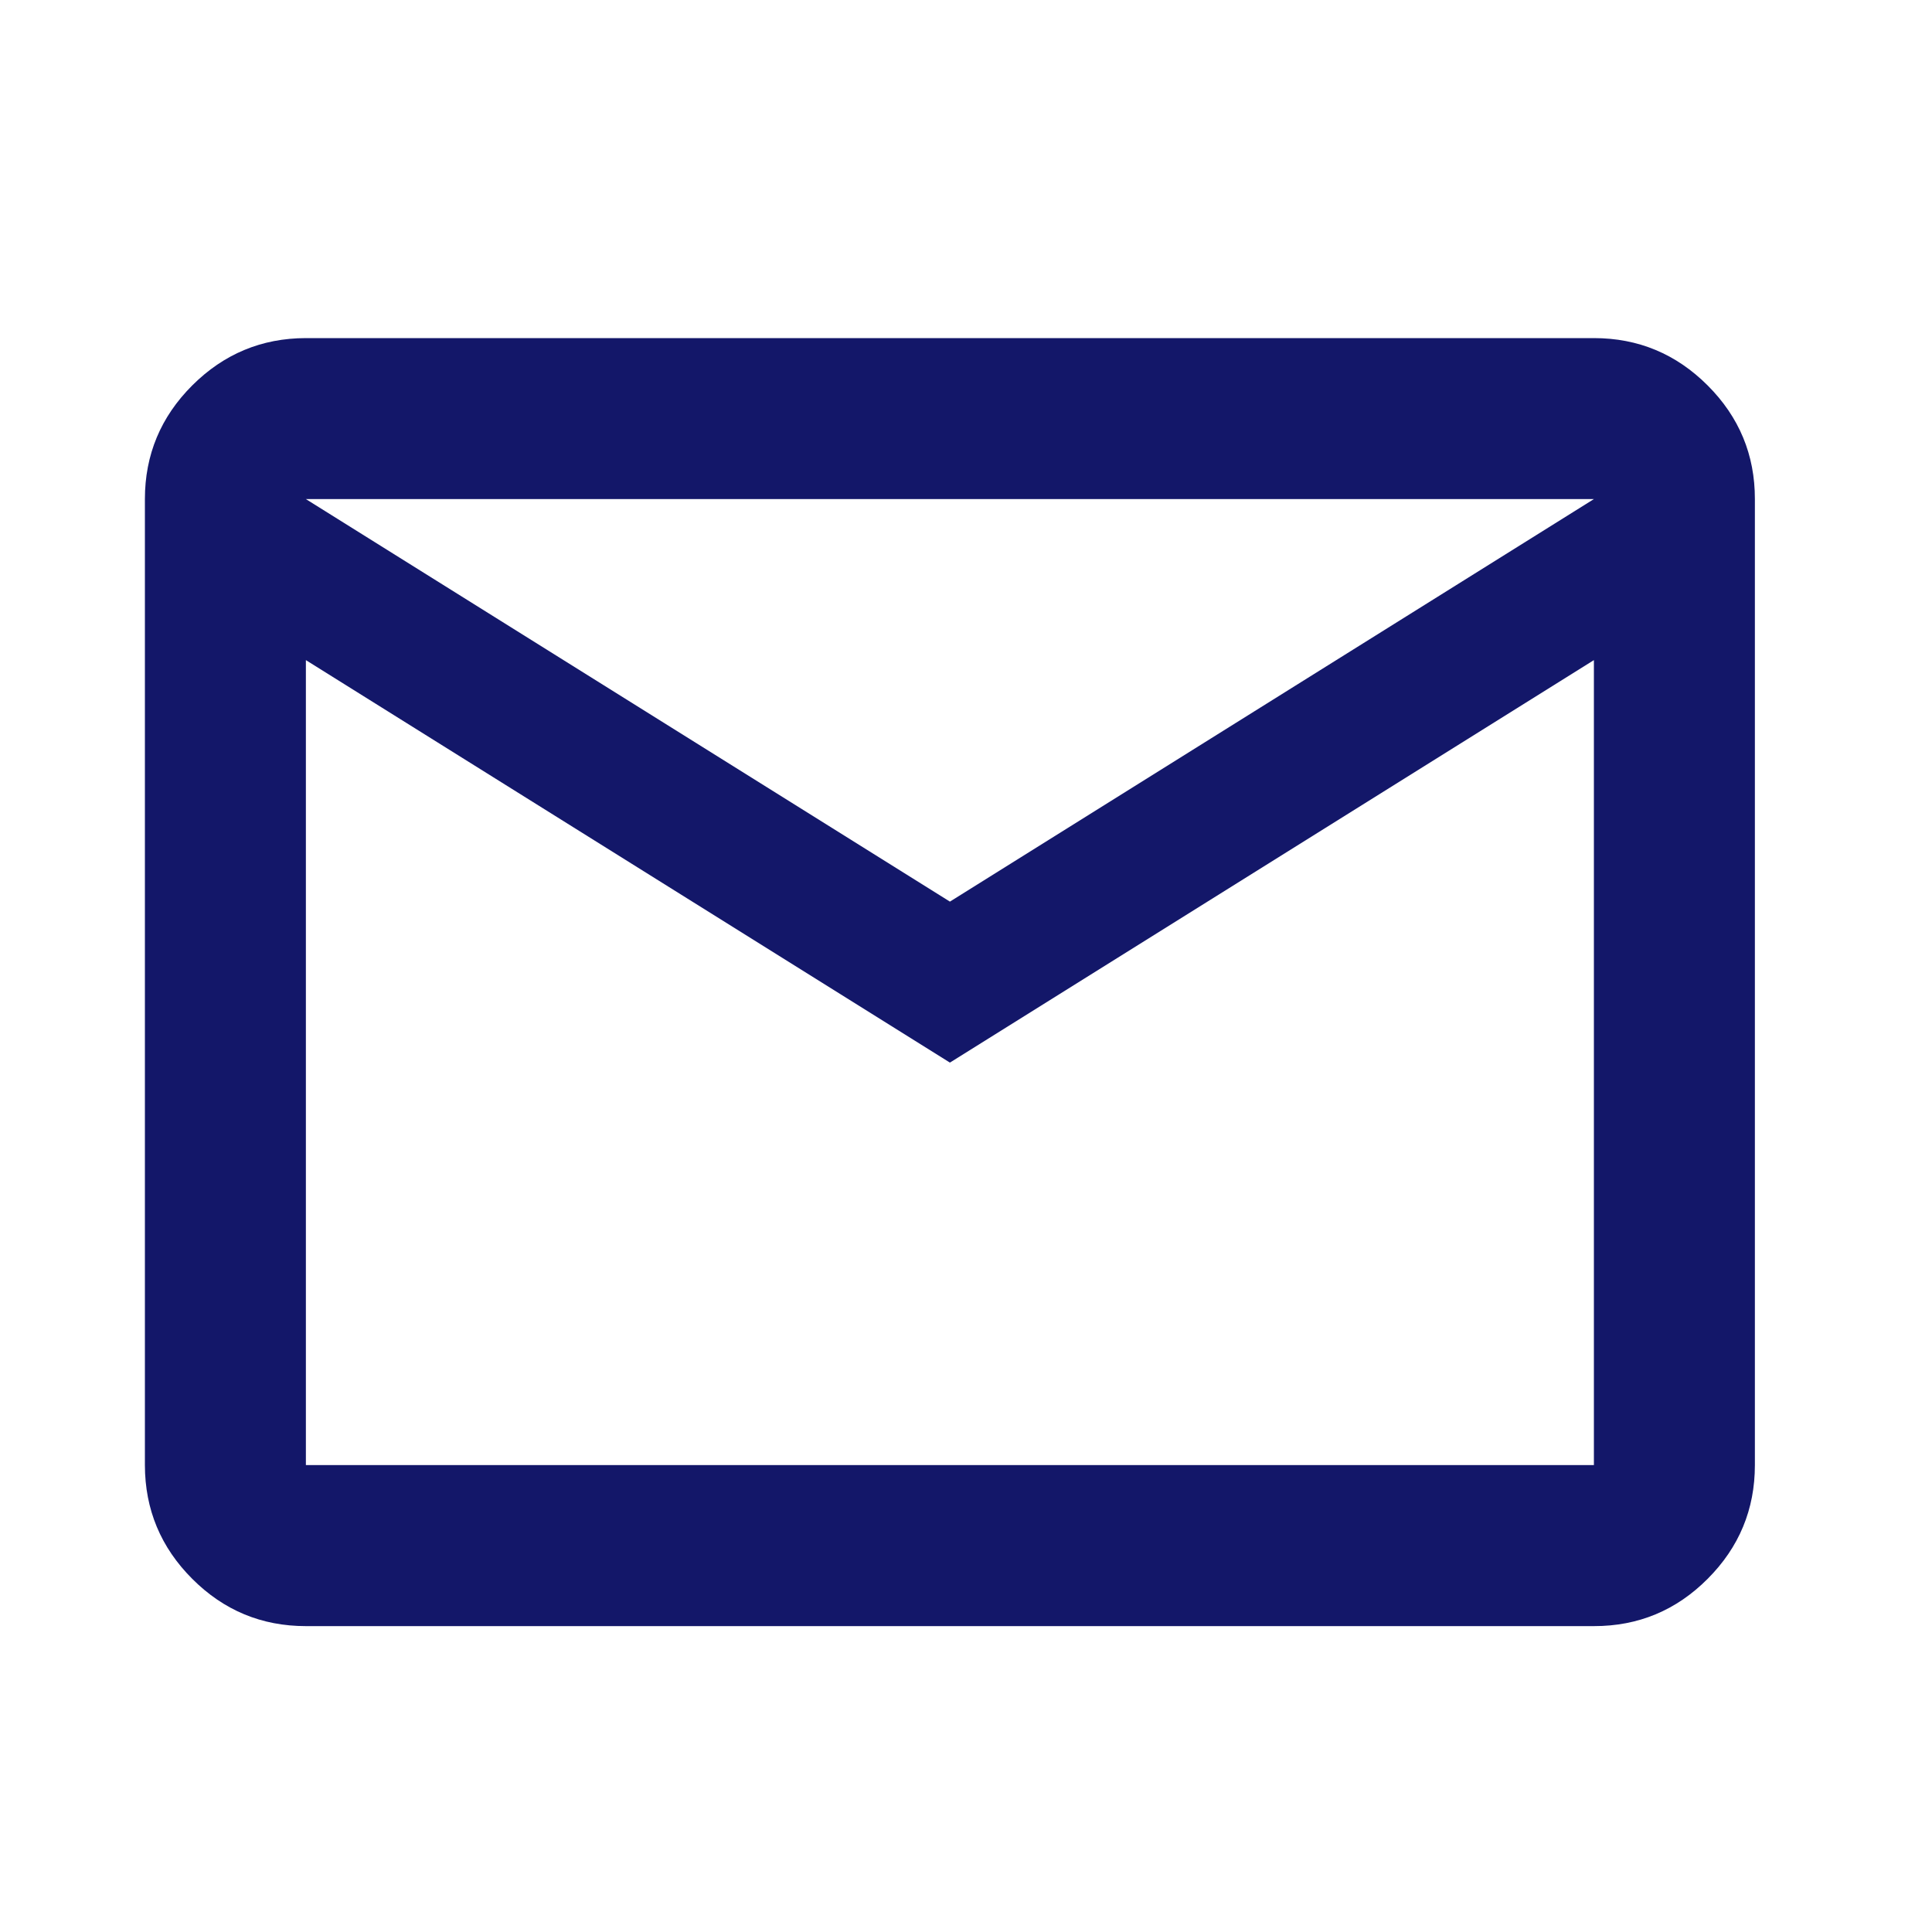 <svg xmlns="http://www.w3.org/2000/svg" fill="none" viewBox="0 0 40 40" height="40" width="40">
<path fill="#131769" d="M6.333 33.667C5.417 33.667 4.632 33.341 3.98 32.688C3.328 32.036 3.001 31.251 3 30.333V10.333C3 9.417 3.327 8.632 3.98 7.98C4.633 7.328 5.418 7.001 6.333 7H33C33.917 7 34.702 7.327 35.355 7.98C36.008 8.633 36.334 9.418 36.333 10.333V30.333C36.333 31.25 36.007 32.035 35.355 32.688C34.703 33.342 33.918 33.668 33 33.667H6.333ZM19.667 22L6.333 13.667V30.333H33V13.667L19.667 22ZM19.667 18.667L33 10.333H6.333L19.667 18.667ZM6.333 13.667V10.333V30.333V13.667Z"></path>
</svg>
